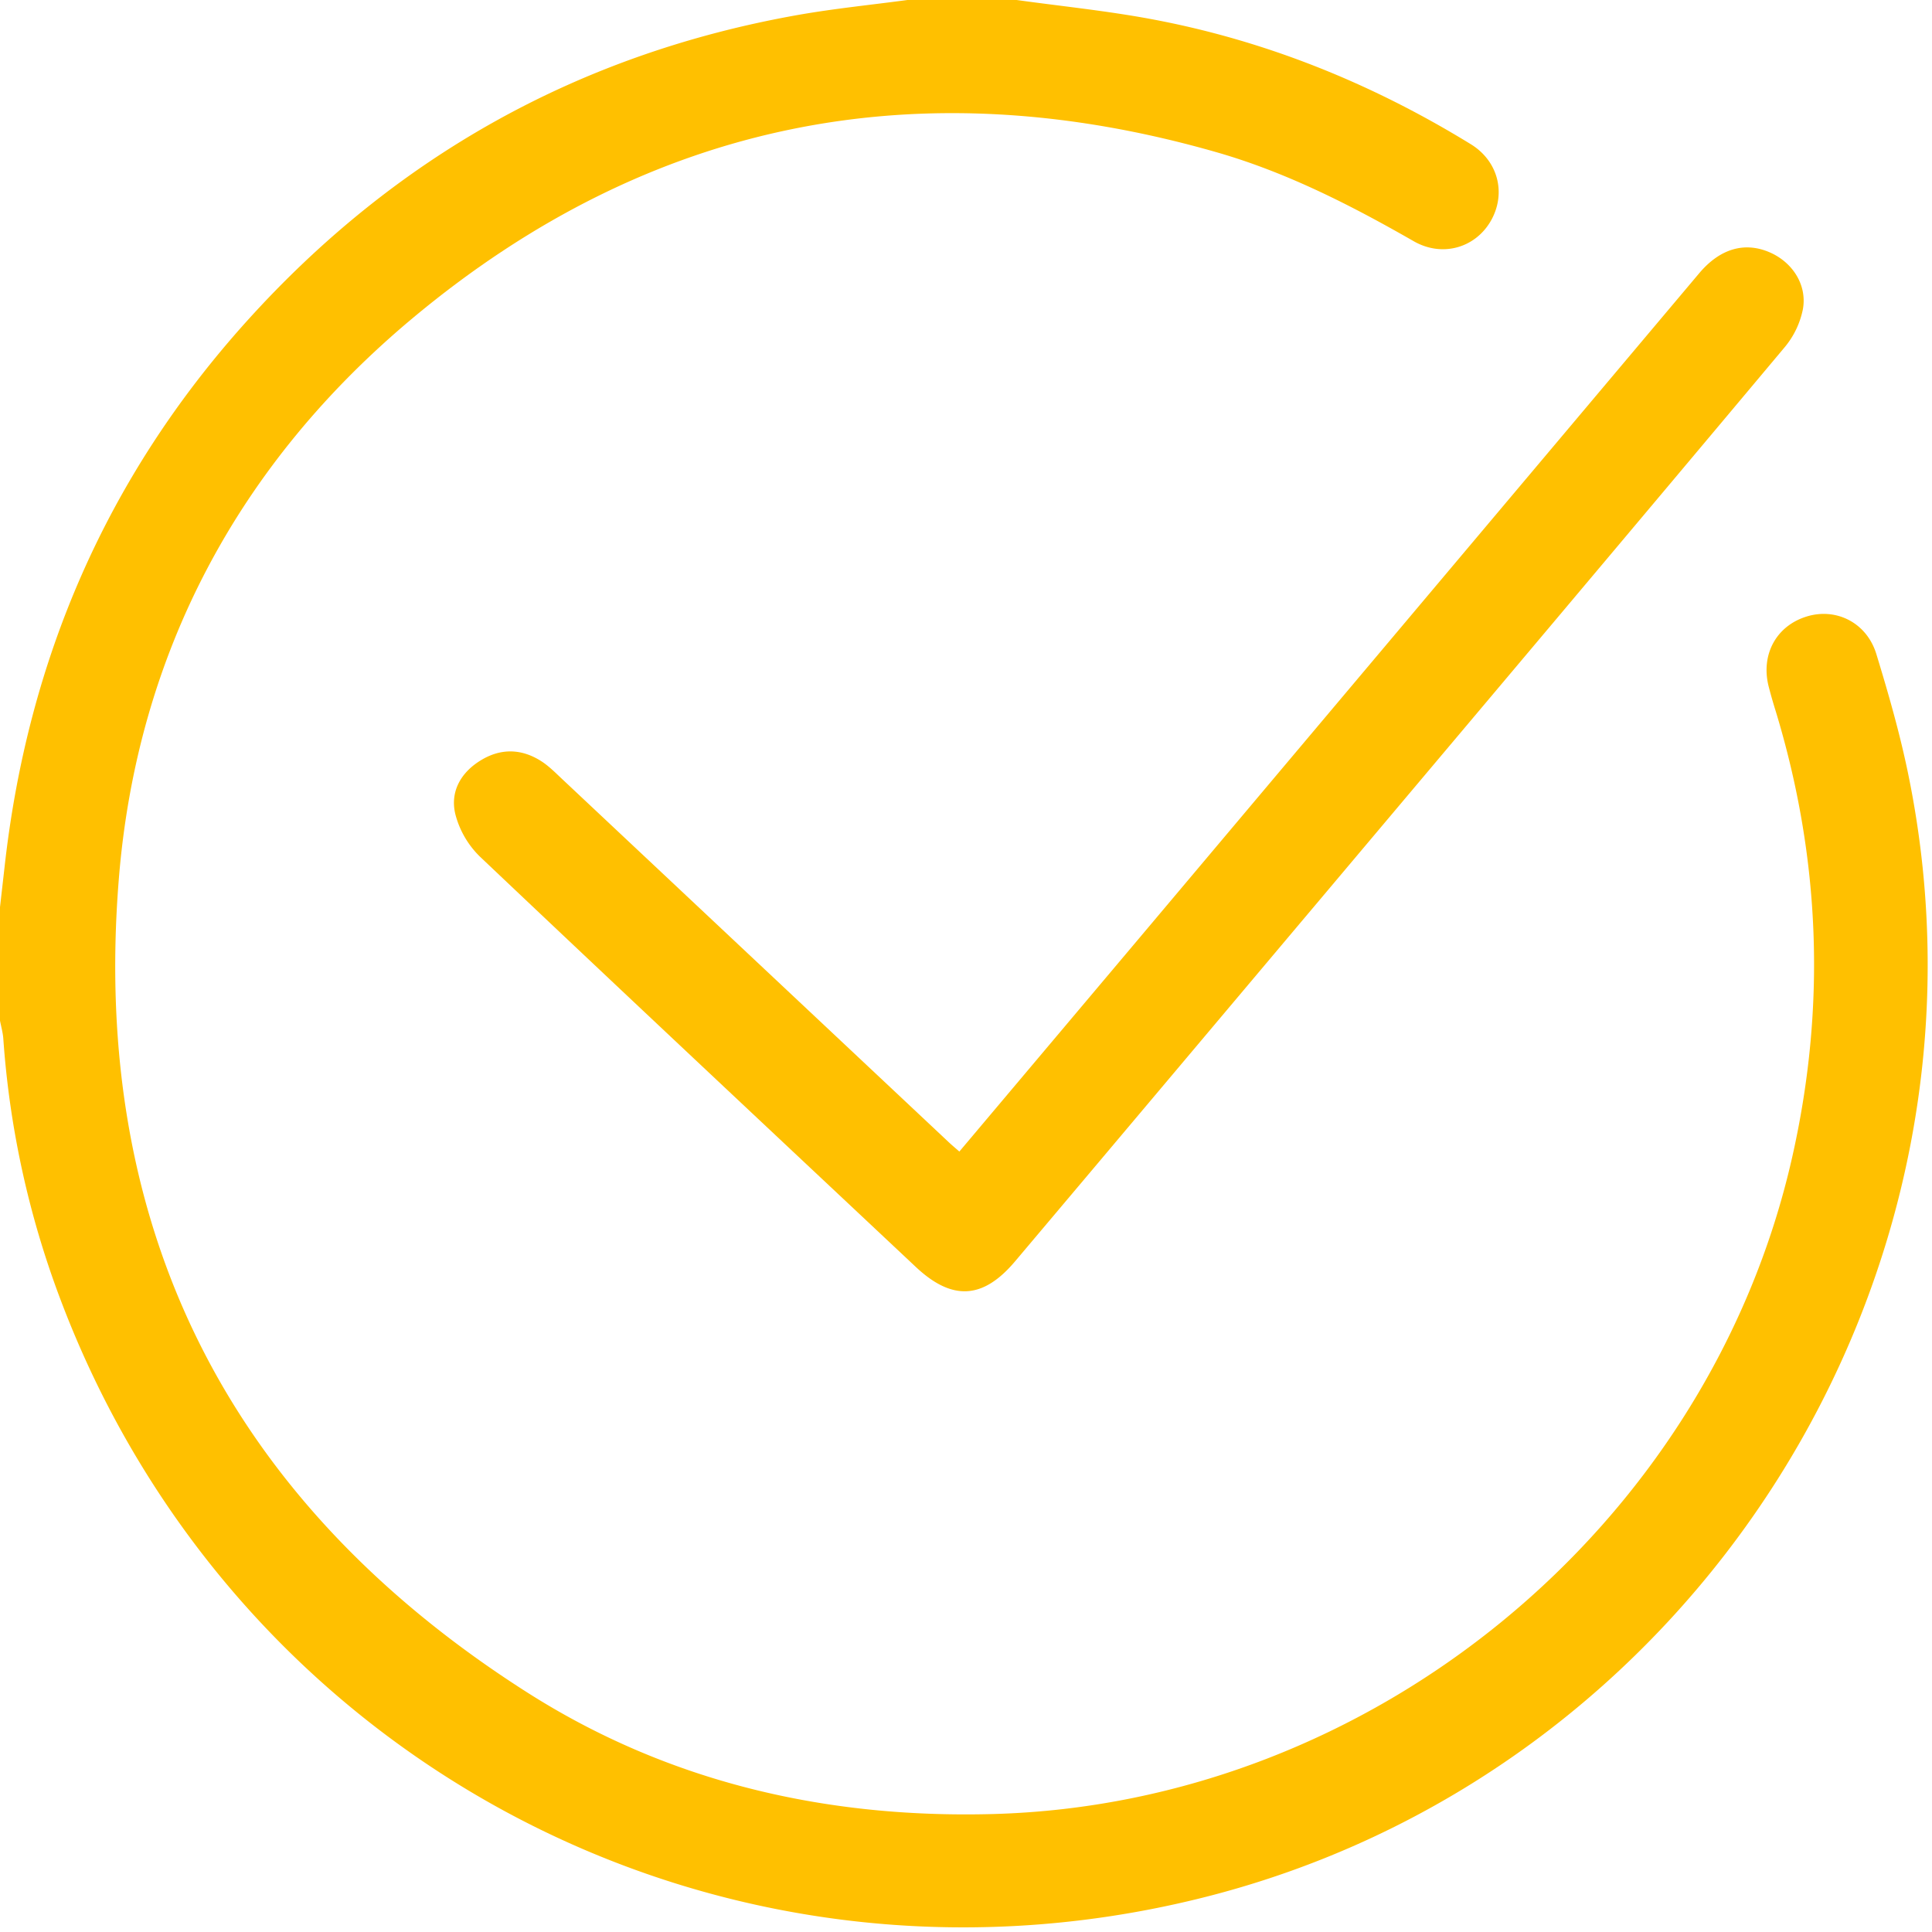 <svg xmlns="http://www.w3.org/2000/svg" width="48" height="48" viewBox="0 0 48 48"><g fill="#FFC000" fill-rule="evenodd"><path d="M25.258 0c1.109.154 2.225.267 3.325.471 2.847.528 5.492 1.597 7.956 3.11.695.426.886 1.242.496 1.914-.385.662-1.2.904-1.91.499-1.557-.892-3.15-1.707-4.88-2.206-7.373-2.12-14.084-.807-19.977 4.103-4.332 3.611-6.863 8.333-7.316 13.951-.703 8.72 2.769 15.504 10.14 20.202 3.505 2.234 7.429 3.138 11.584 3.025 9.41-.257 17.774-7.138 19.85-16.316.844-3.731.704-7.42-.406-11.075a12.929 12.929 0 0 1-.18-.629c-.196-.79.192-1.498.943-1.731.734-.228 1.496.15 1.735.934.3.981.584 1.972.79 2.975 2.57 12.475-5.334 24.957-17.69 27.96C17.808 50.084 5.81 43.74 1.492 32.258a22.789 22.789 0 0 1-1.41-6.456c-.011-.15-.055-.3-.083-.45v-2.806l.115-1.01c.573-5.153 2.541-9.699 6.014-13.553C9.817 3.89 14.387 1.335 19.823.372c.901-.159 1.814-.25 2.722-.372h2.713Z"></path><path d="m23.835 28.61 4.312-5.116L42.215 6.79c.512-.608 1.119-.788 1.738-.527.57.24.948.804.84 1.416a2.117 2.117 0 0 1-.452.946c-3.844 4.587-7.704 9.162-11.56 13.74-2.522 2.992-5.04 5.985-7.564 8.975-.797.944-1.563.983-2.465.136-3.613-3.394-7.231-6.783-10.829-10.194a2.266 2.266 0 0 1-.61-1.053c-.136-.562.138-1.04.637-1.342.497-.302 1.011-.288 1.5.026.182.117.339.275.497.424l9.613 9.03c.079.075.162.144.275.243"></path></g></svg>
